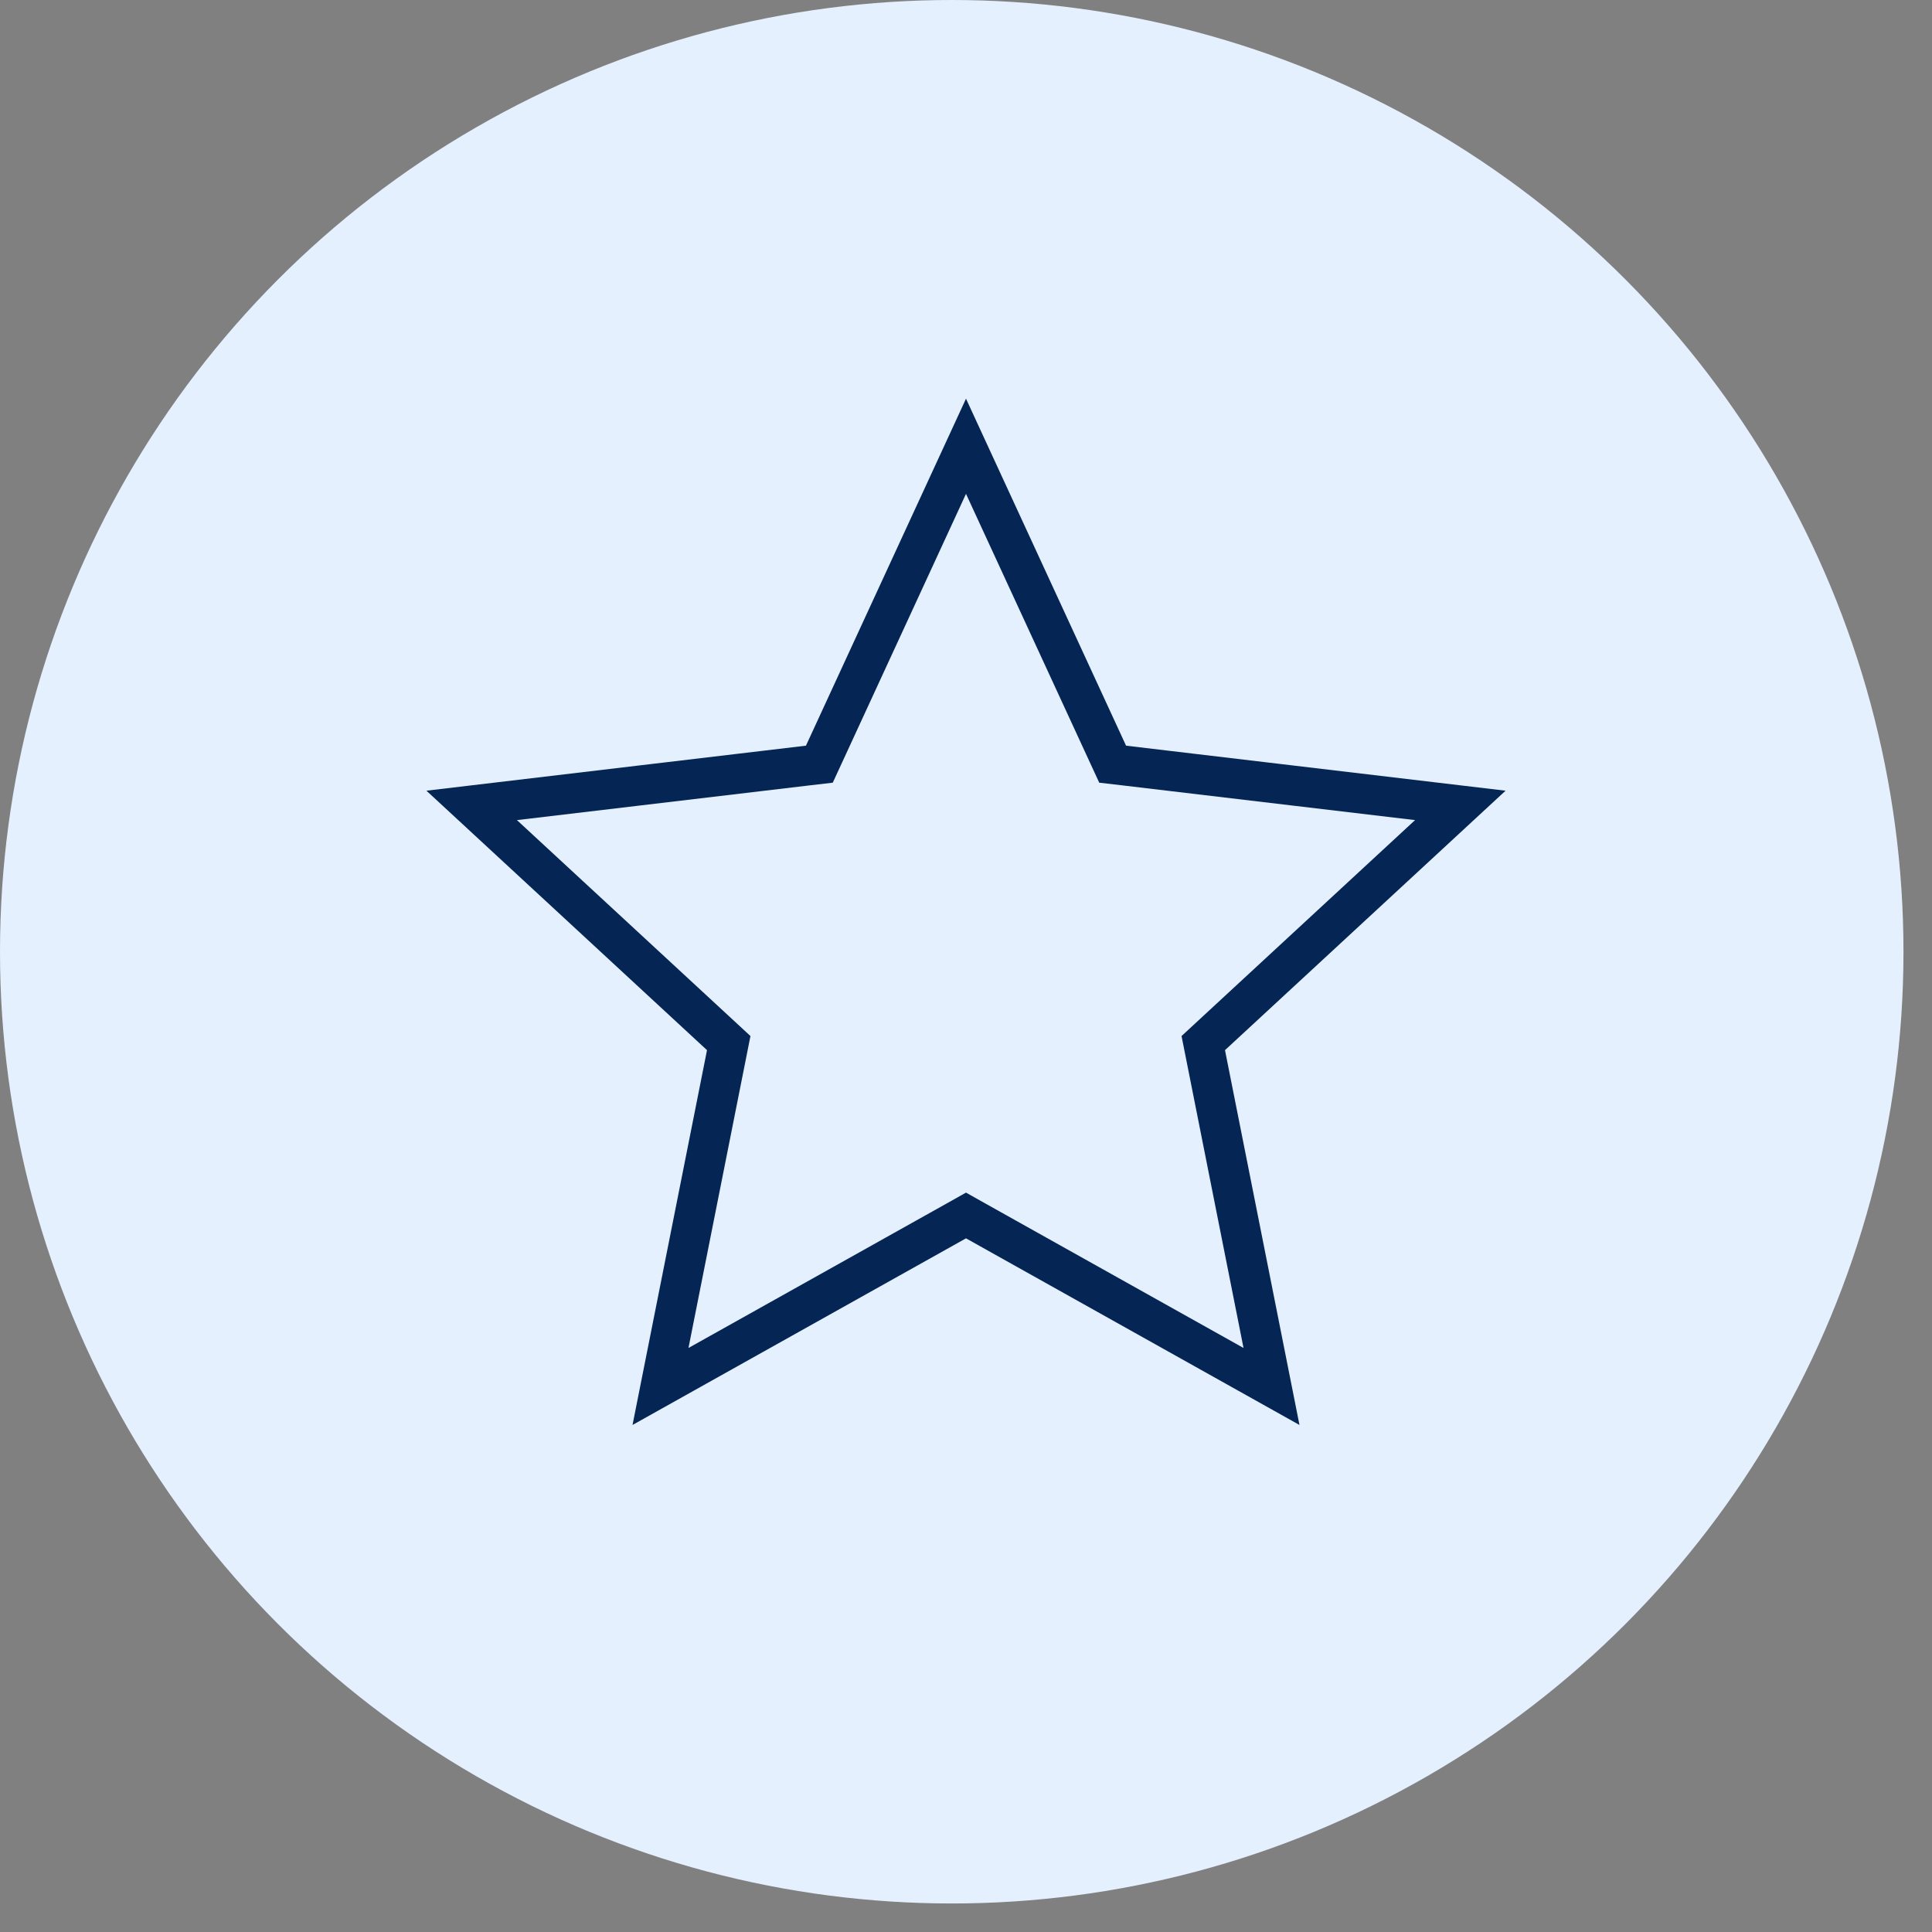<?xml version="1.0" encoding="UTF-8"?> <svg xmlns="http://www.w3.org/2000/svg" width="63" height="63" viewBox="0 0 63 63" fill="none"><rect x="0" y="0" width="63" height="63" fill="#808080" stroke="none"/> <circle cx="31.035" cy="31.035" r="31.035" fill="#E5F0FF"></circle> <path d="M31.5 14.552L36.129 24.588L36.282 24.919L36.643 24.961L47.619 26.263L39.504 33.767L39.237 34.014L39.308 34.371L41.462 45.211L31.817 39.813L31.5 39.635L31.183 39.813L21.538 45.211L23.692 34.371L23.763 34.014L23.496 33.767L15.381 26.263L26.357 24.961L26.718 24.919L26.871 24.588L31.5 14.552Z" stroke="#052555" stroke-width="1.3"></path> </svg> 